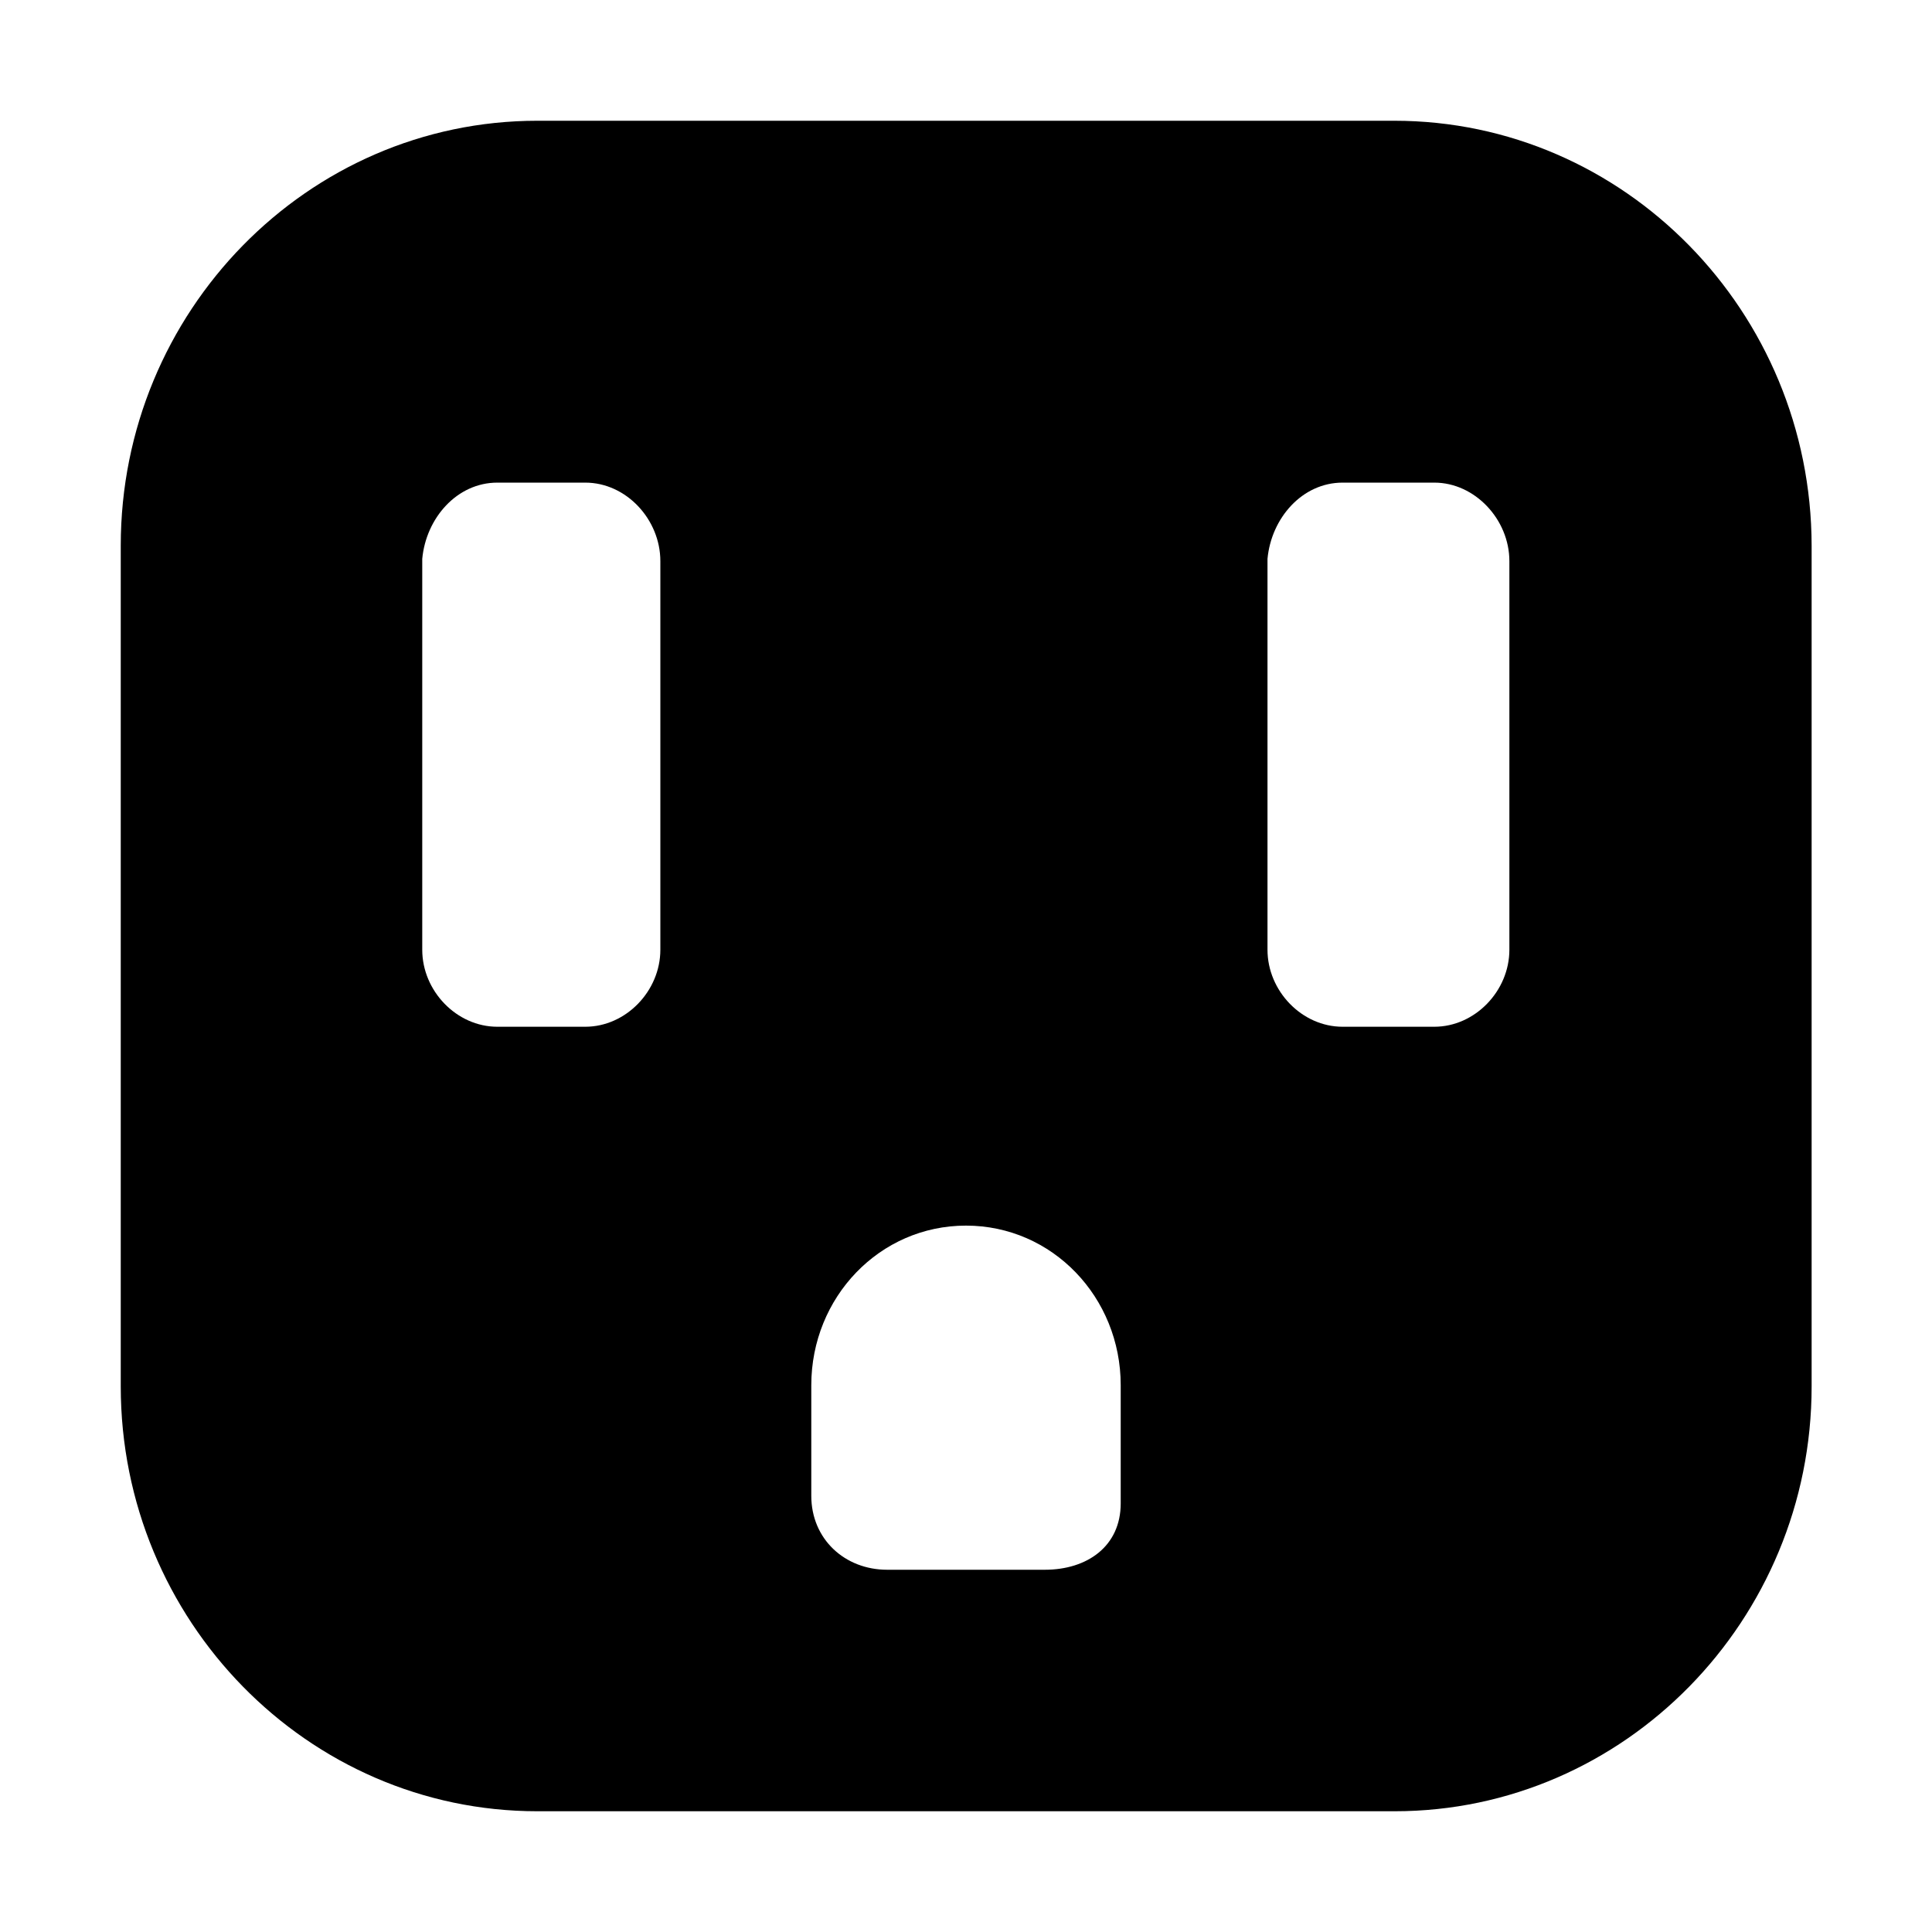 <svg viewBox="0 0 512 512"><path d="M369.5 32H142.4C81.5 32 32 82.6 32 144.6v222.8c0 62 49.5 112.6 110.4 112.6h227.2c60.9 0 110.5-50.6 110.5-112.6V144.6C480 82.6 430.5 32 369.5 32zM175 251v.7c0 10.9-9.1 20.4-19.9 20.4h-23.3c-10.8 0-19.9-9.5-19.9-20.4V148.1c1-10.8 9.2-20.2 19.9-20.2h23.3c10.9 0 19.9 9.8 19.9 20.8V251zm122 147.4c0 11.4-8.9 17.6-20.1 17.6h-41.8c-11.2 0-20.1-8.1-20.1-19.6v-29.3c0-23.3 18.1-42.3 41-42.3s41 19 41 42.3v31.3zM400 251v.7c0 10.9-9.1 20.4-19.9 20.4h-24.3c-10.8 0-19.9-9.5-19.9-20.4V148.1c1-10.8 9.2-20.2 19.9-20.2h24.3c10.8 0 19.9 9.8 19.9 20.8V251z"/></svg>